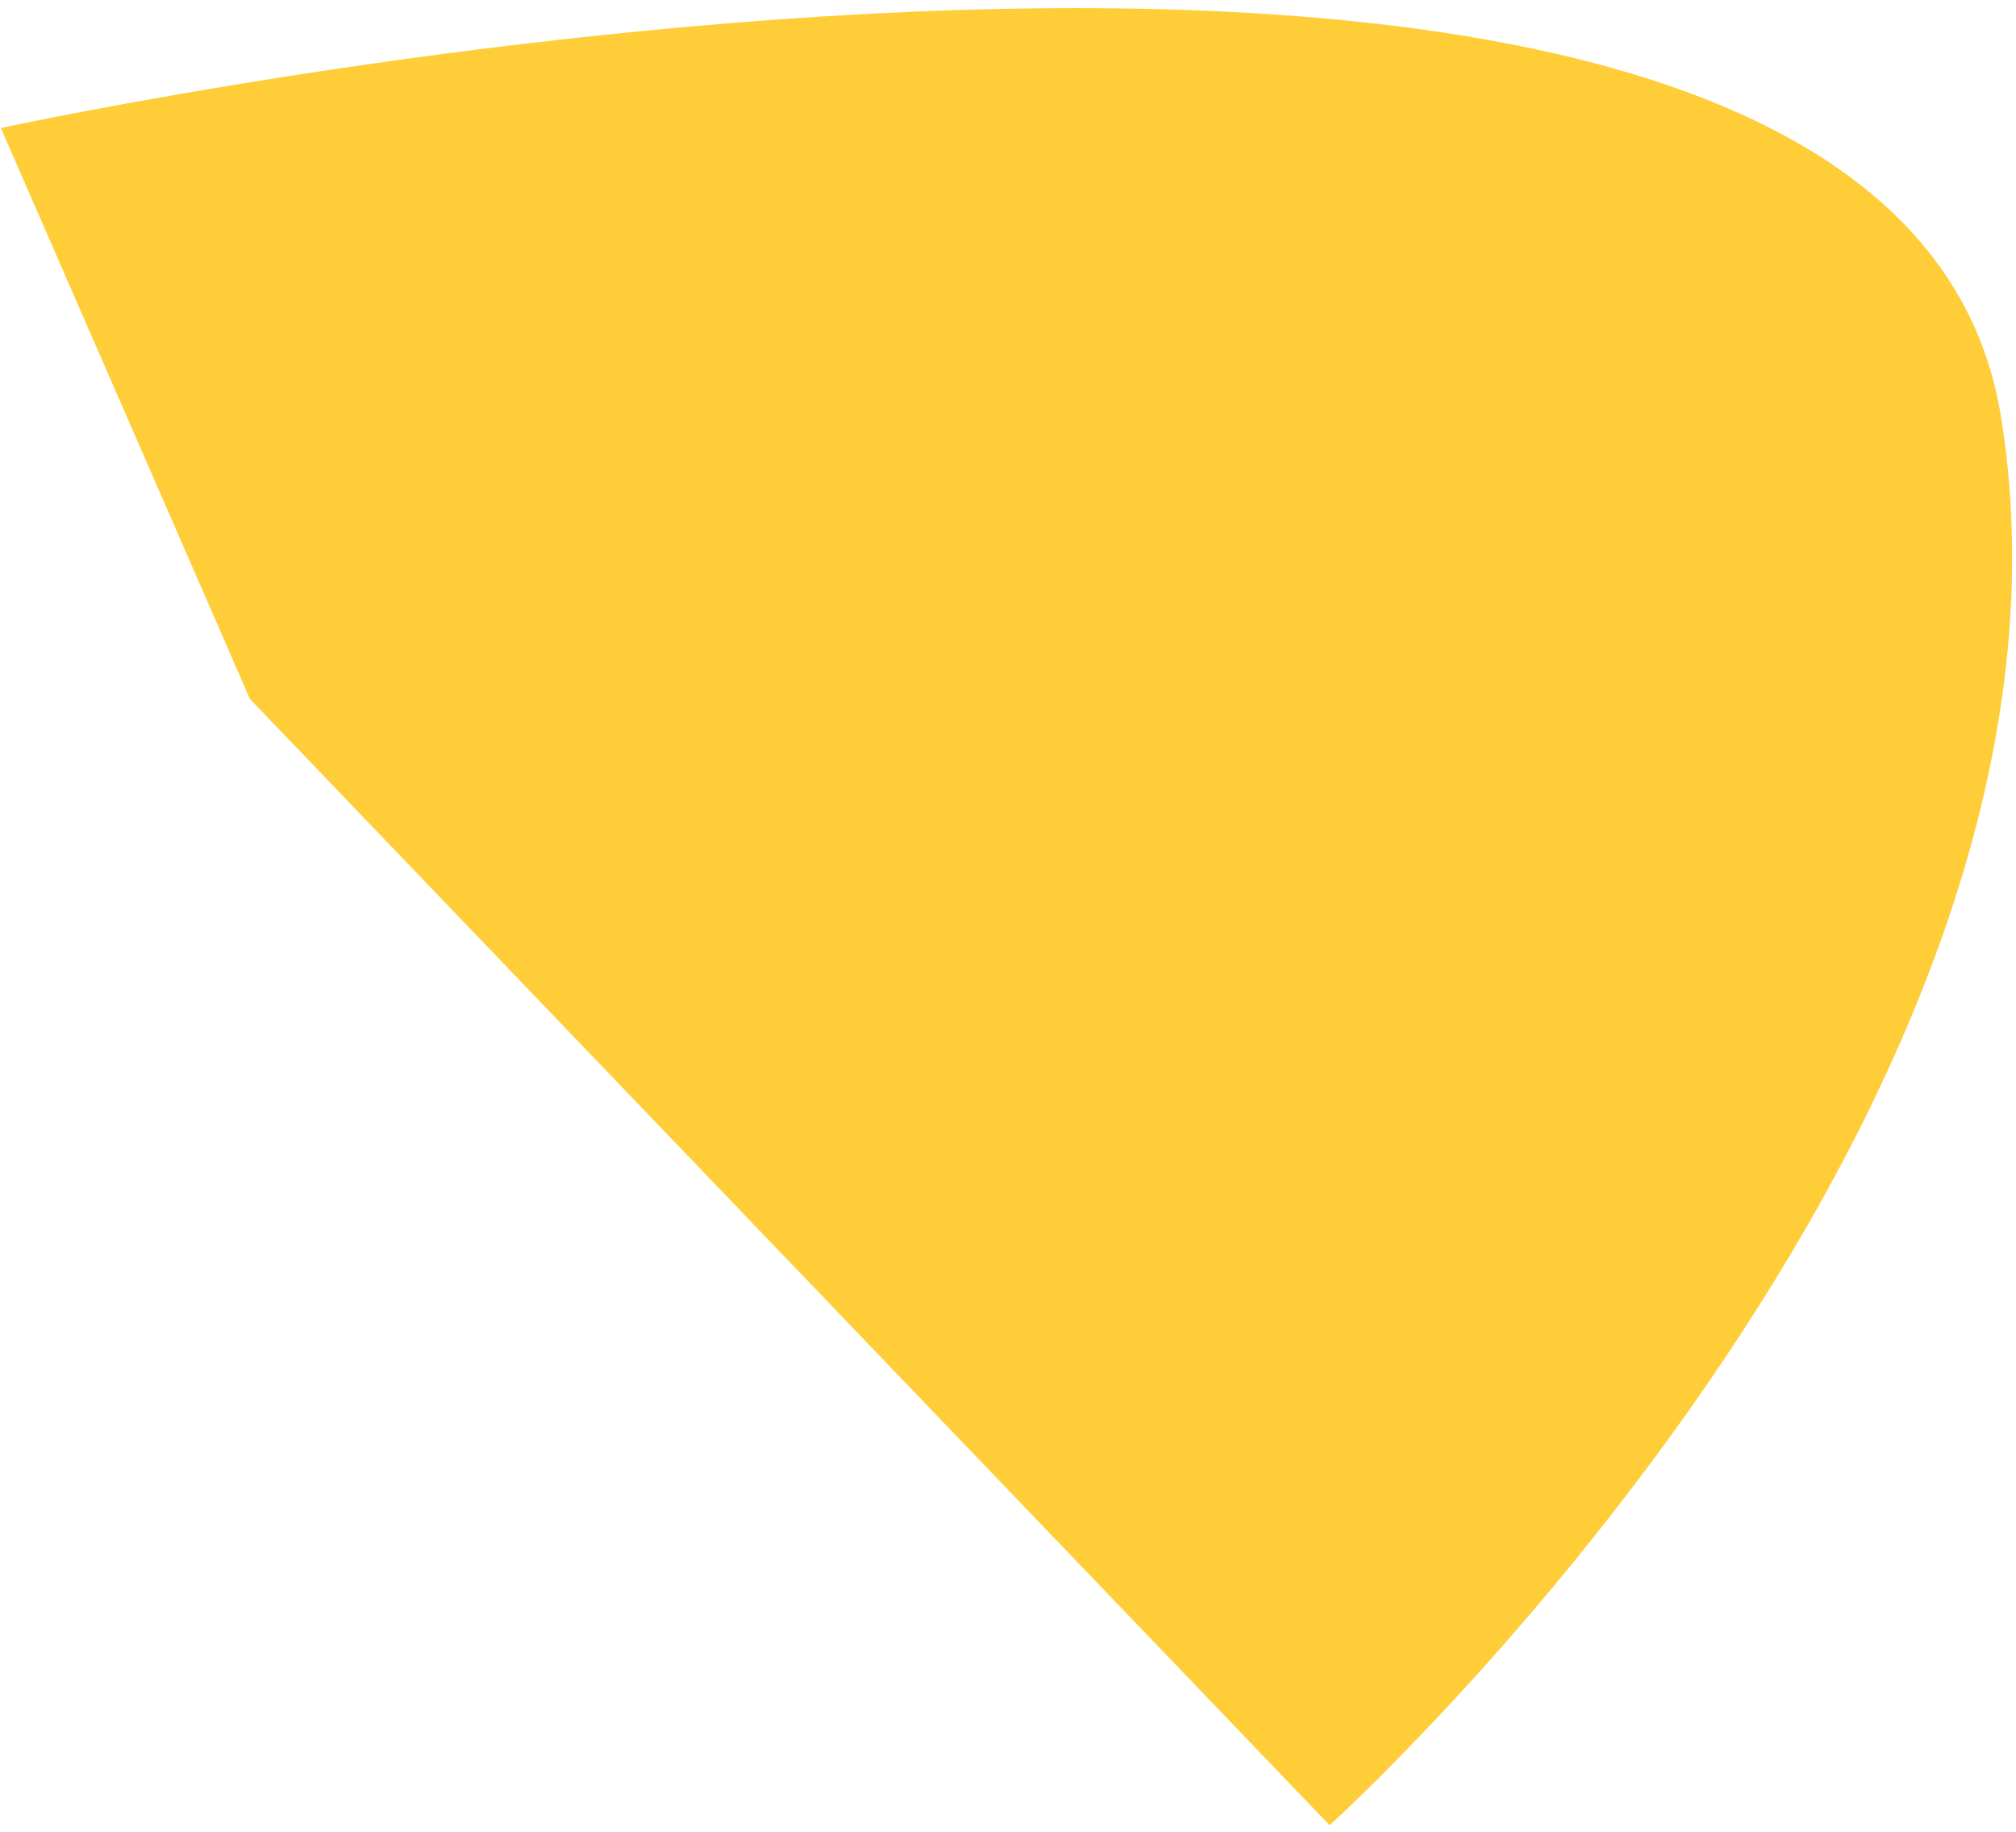 <?xml version="1.0" encoding="UTF-8"?> <svg xmlns="http://www.w3.org/2000/svg" width="208" height="189" viewBox="0 0 208 189" fill="none"> <path d="M206.458 43.02C218.09 115.24 137.183 188.335 137.183 188.335L25.786 72.12L0.092 13.212C0.092 13.212 194.826 -29.199 206.458 43.02Z" fill="#FECD38"></path> </svg> 